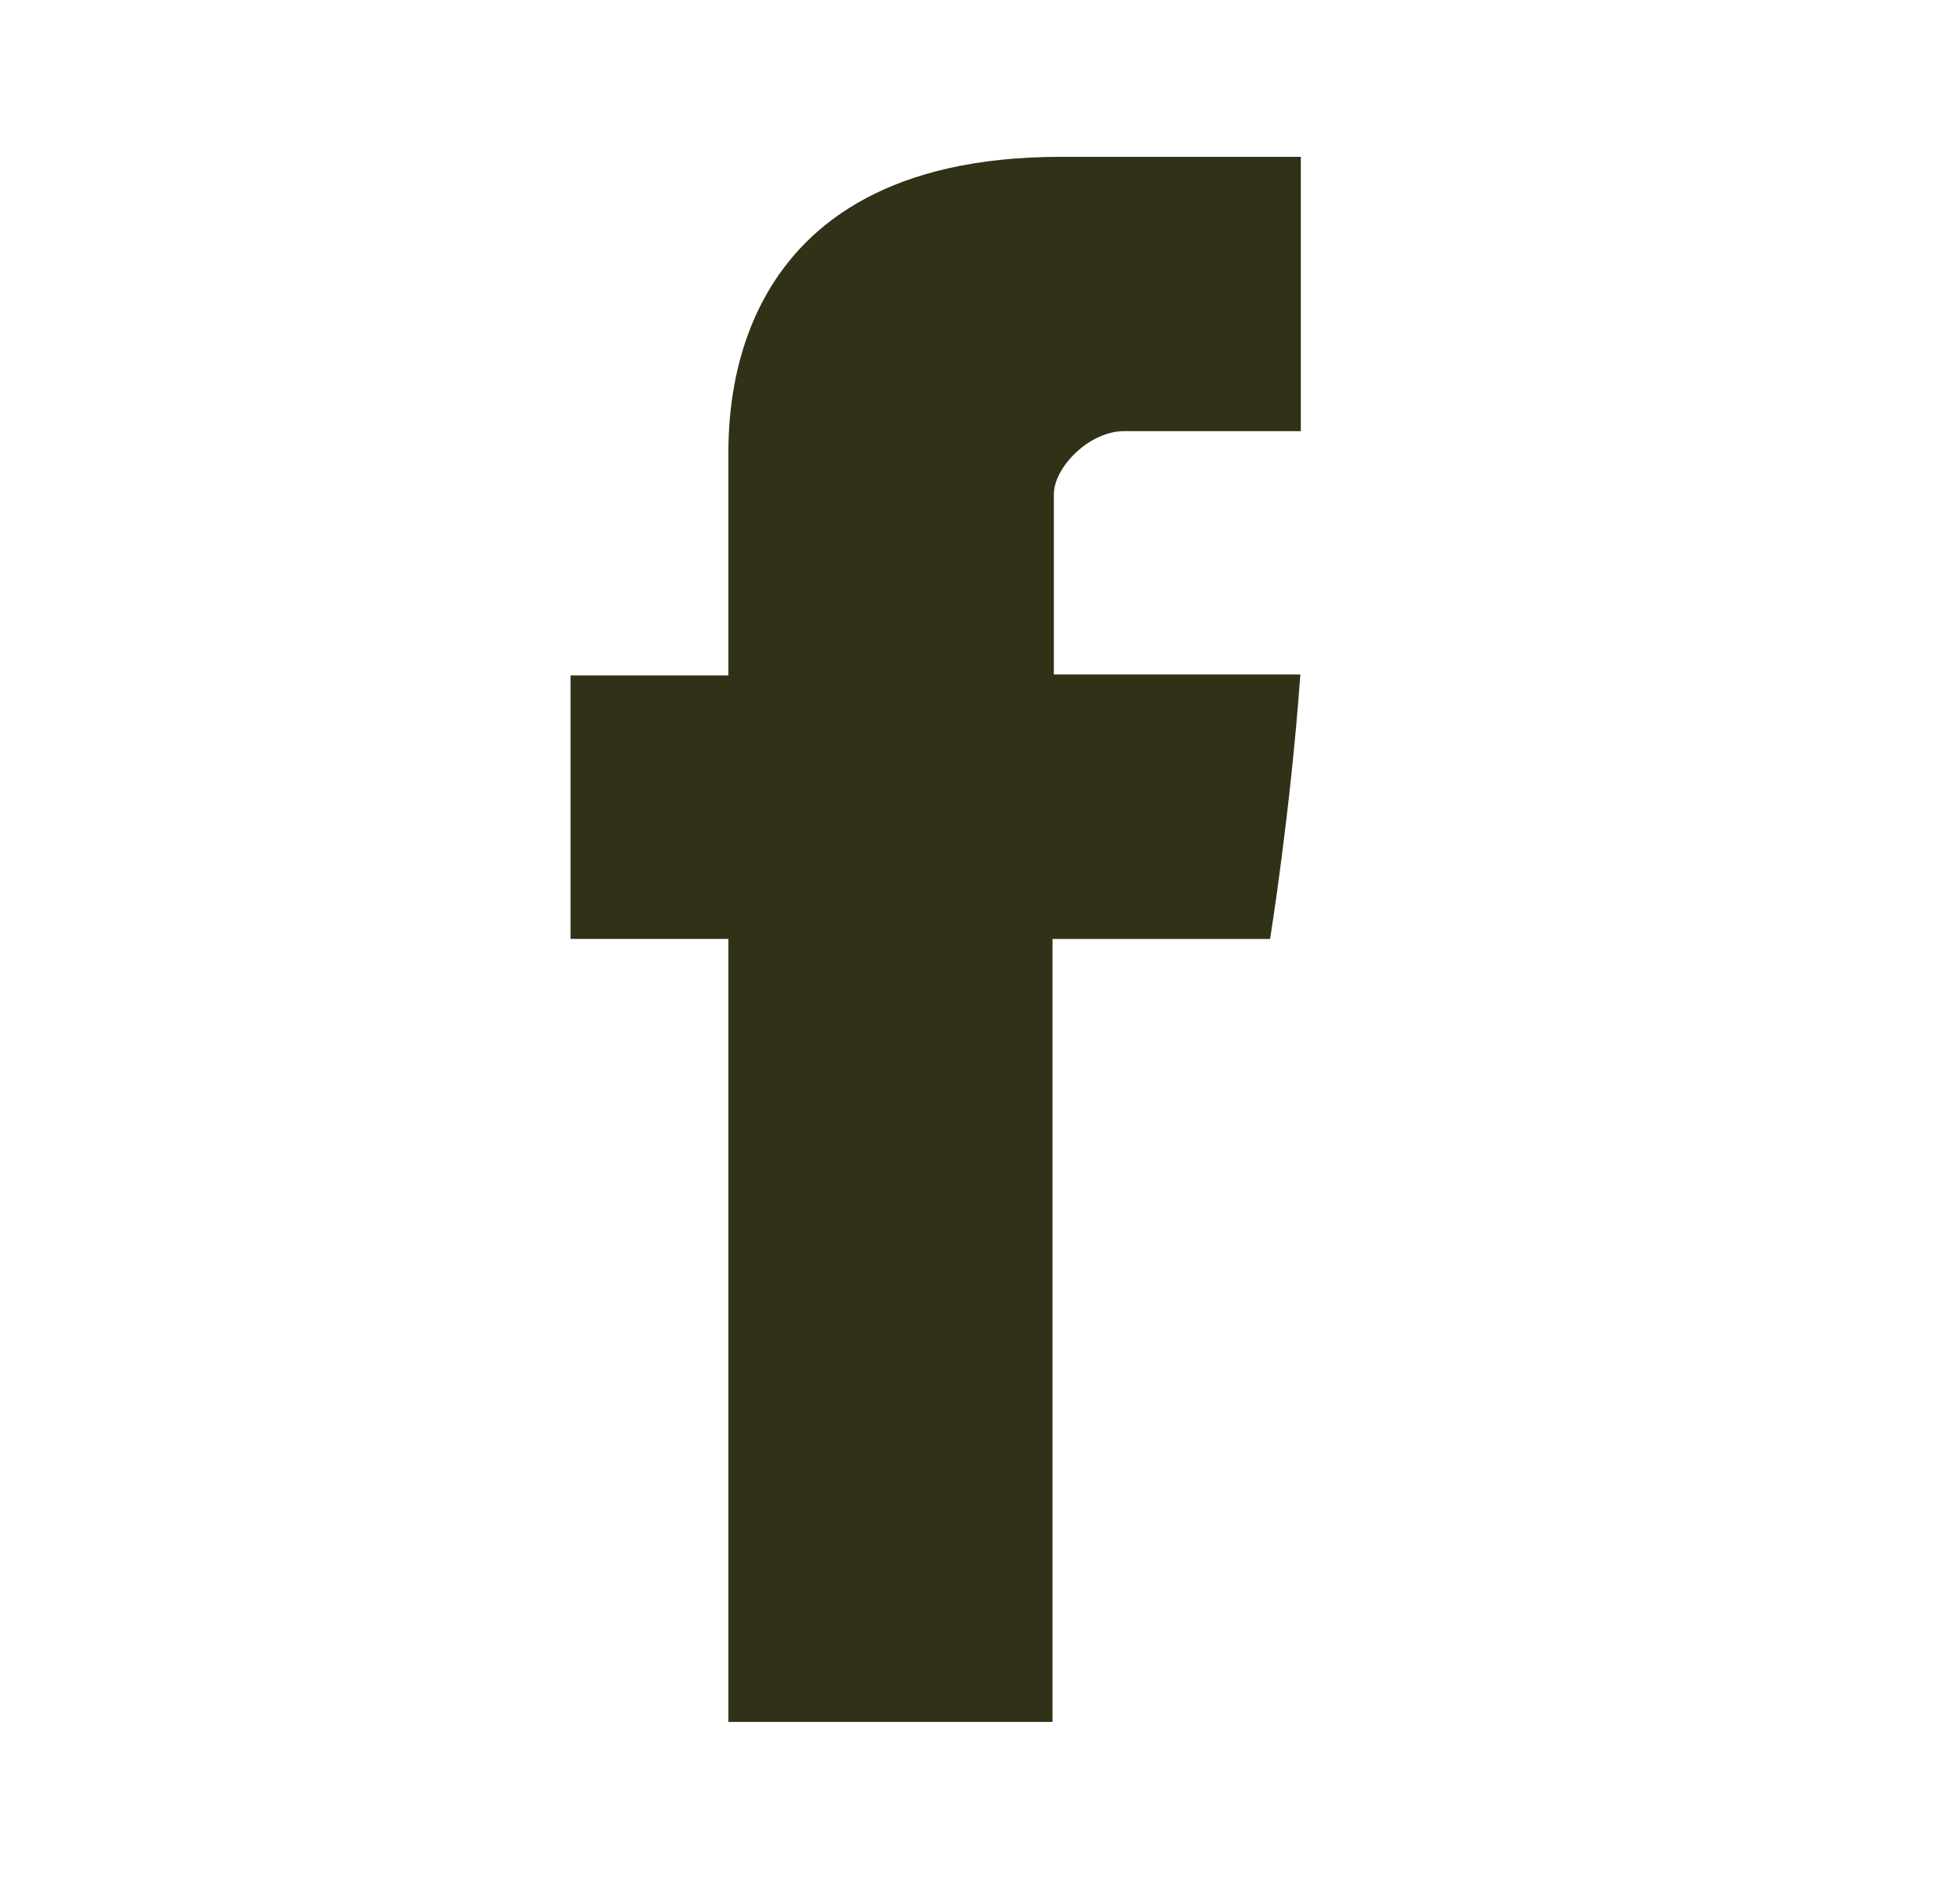 <svg xmlns="http://www.w3.org/2000/svg" fill="none" viewBox="0 0 25 24" height="24" width="25">
<path fill="#313118" d="M9.291 5.865V8.613H7.277V11.973H9.291V21.959H13.425V11.974H16.2C16.2 11.974 16.46 10.363 16.586 8.601H13.442V6.303C13.442 5.96 13.892 5.498 14.338 5.498H16.592V2H13.528C9.188 2 9.291 5.363 9.291 5.865Z"></path>
</svg>
